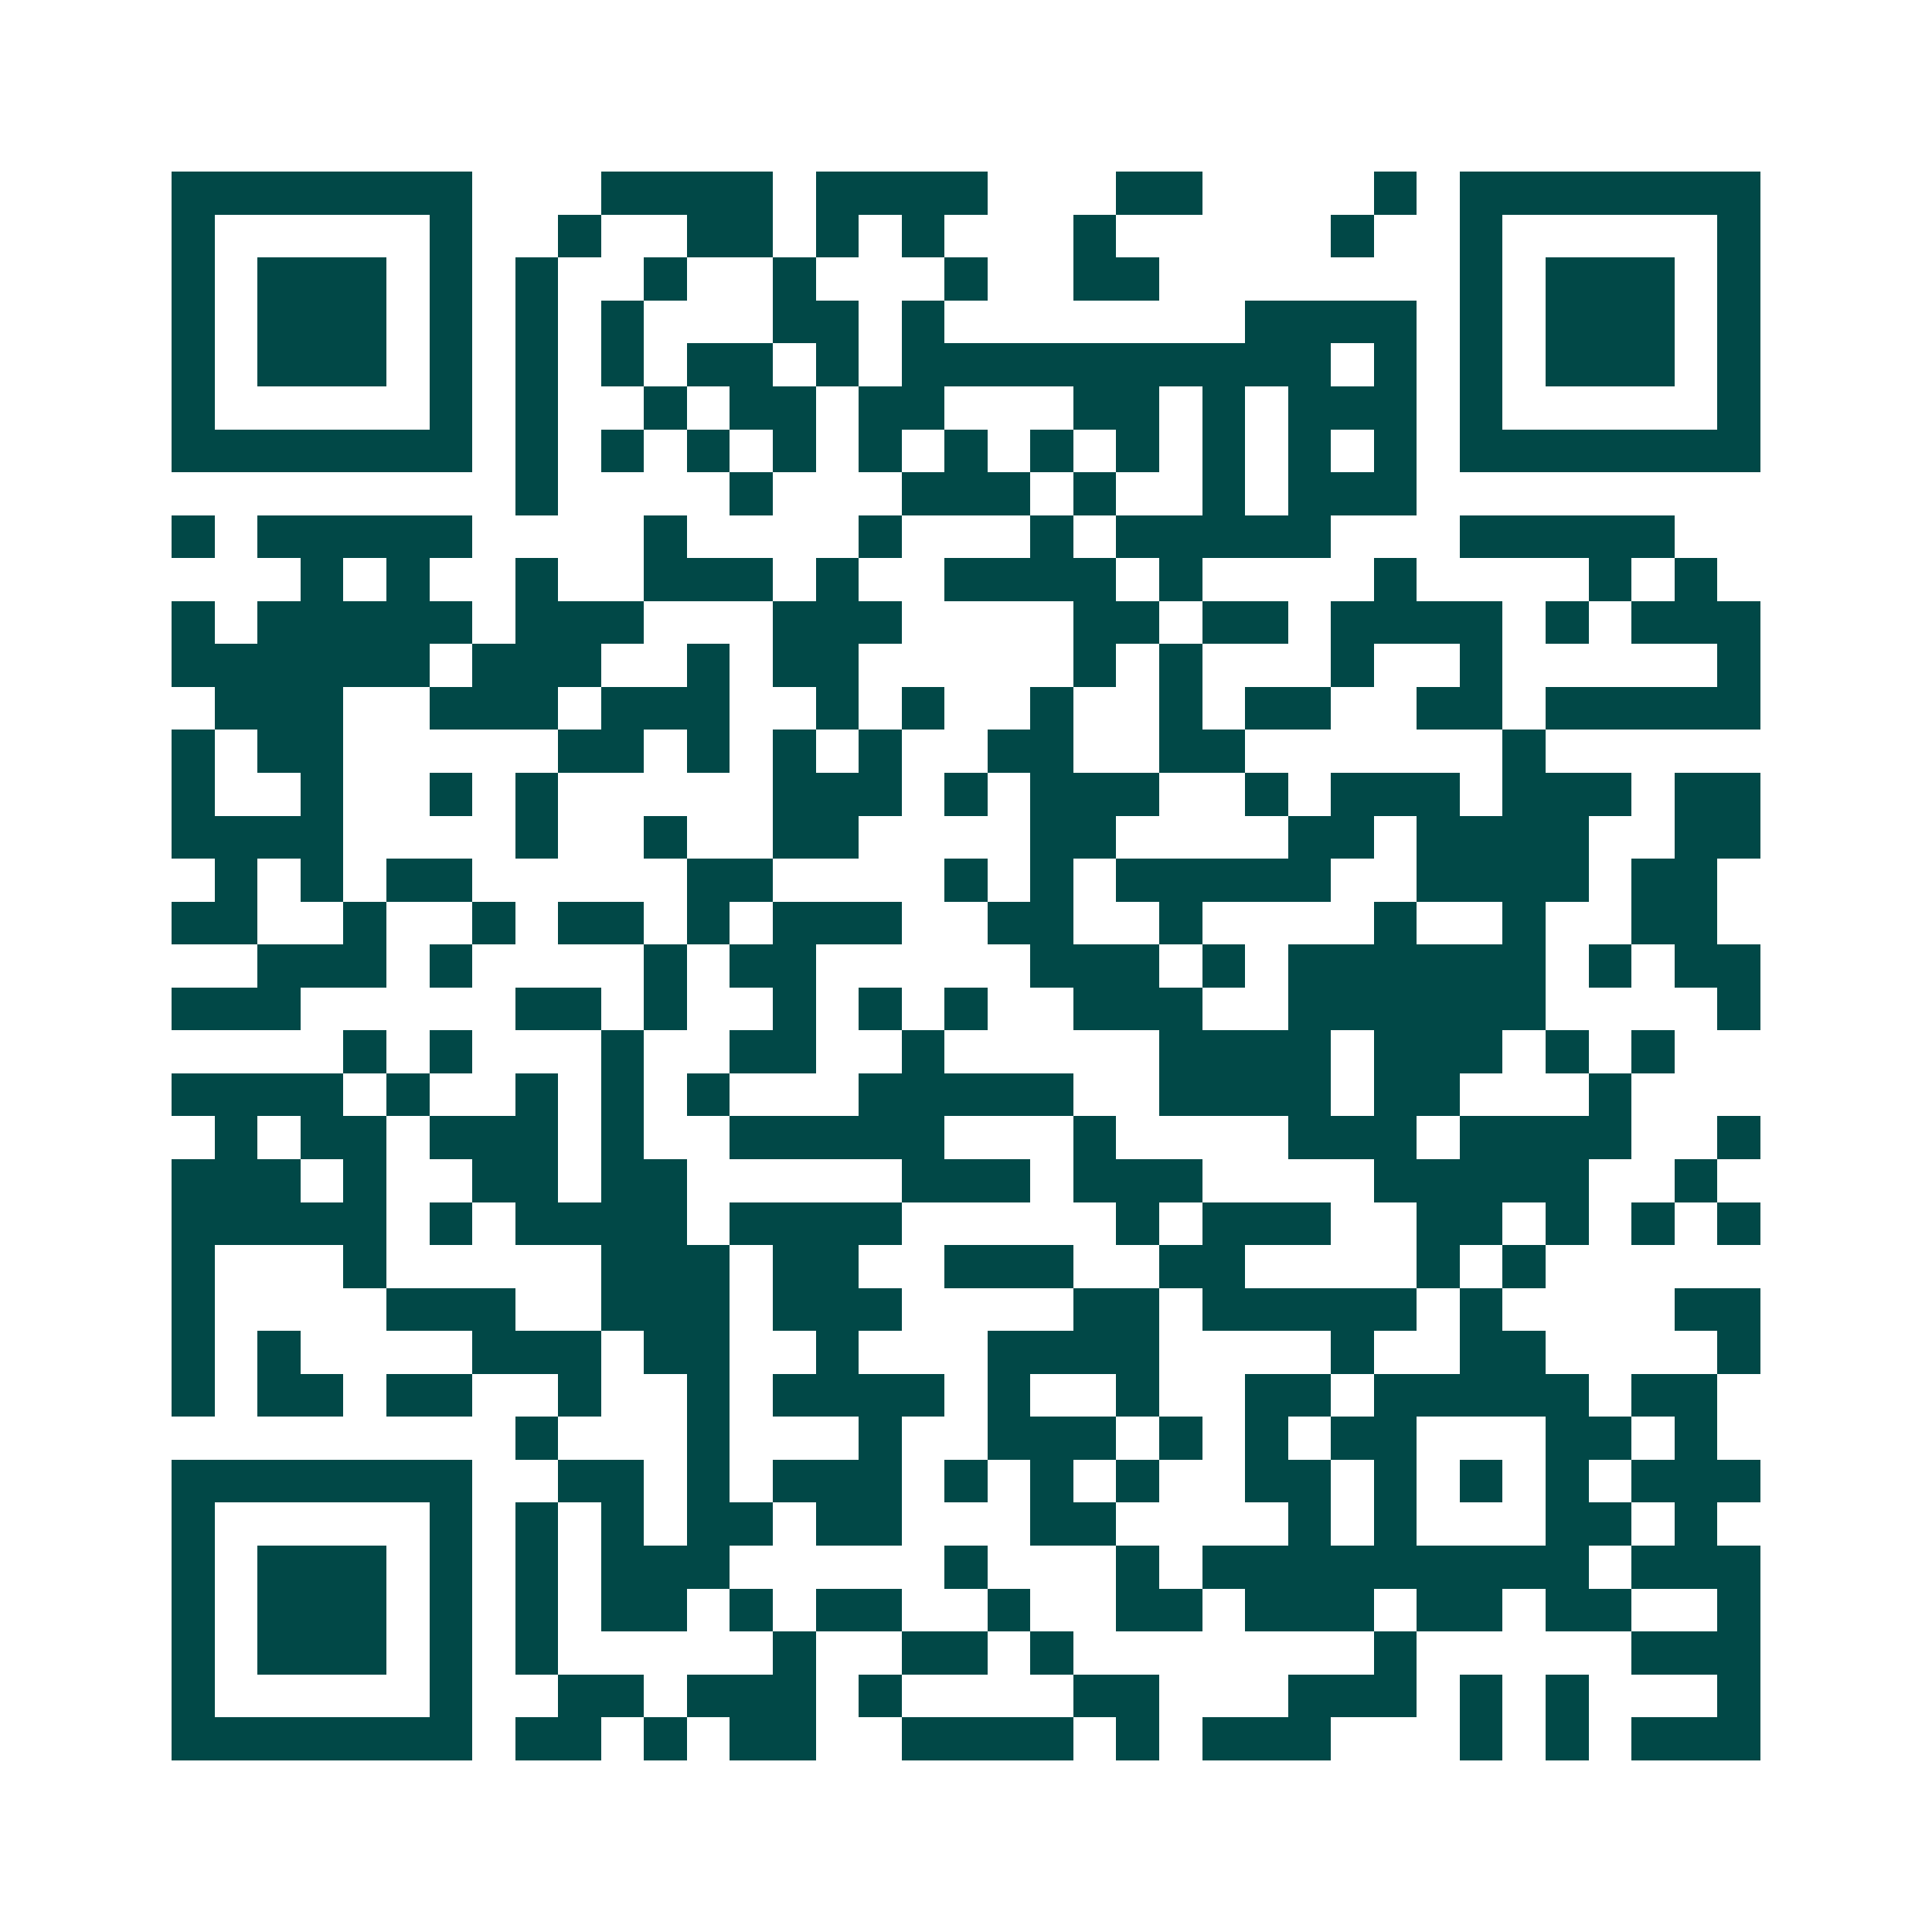 <svg xmlns="http://www.w3.org/2000/svg" width="200" height="200" viewBox="0 0 45 45" shape-rendering="crispEdges"><path fill="#ffffff" d="M0 0h45v45H0z"/><path stroke="#014847" d="M4 4.5h7m3 0h4m1 0h4m3 0h2m4 0h1m1 0h7M4 5.5h1m5 0h1m2 0h1m2 0h2m1 0h1m1 0h1m3 0h1m5 0h1m2 0h1m5 0h1M4 6.5h1m1 0h3m1 0h1m1 0h1m2 0h1m2 0h1m3 0h1m2 0h2m7 0h1m1 0h3m1 0h1M4 7.5h1m1 0h3m1 0h1m1 0h1m1 0h1m3 0h2m1 0h1m7 0h4m1 0h1m1 0h3m1 0h1M4 8.5h1m1 0h3m1 0h1m1 0h1m1 0h1m1 0h2m1 0h1m1 0h10m1 0h1m1 0h1m1 0h3m1 0h1M4 9.5h1m5 0h1m1 0h1m2 0h1m1 0h2m1 0h2m3 0h2m1 0h1m1 0h3m1 0h1m5 0h1M4 10.5h7m1 0h1m1 0h1m1 0h1m1 0h1m1 0h1m1 0h1m1 0h1m1 0h1m1 0h1m1 0h1m1 0h1m1 0h7M12 11.5h1m4 0h1m3 0h3m1 0h1m2 0h1m1 0h3M4 12.5h1m1 0h5m4 0h1m4 0h1m3 0h1m1 0h5m3 0h5M7 13.5h1m1 0h1m2 0h1m2 0h3m1 0h1m2 0h4m1 0h1m4 0h1m4 0h1m1 0h1M4 14.5h1m1 0h5m1 0h3m3 0h3m4 0h2m1 0h2m1 0h4m1 0h1m1 0h3M4 15.5h6m1 0h3m2 0h1m1 0h2m5 0h1m1 0h1m3 0h1m2 0h1m5 0h1M5 16.5h3m2 0h3m1 0h3m2 0h1m1 0h1m2 0h1m2 0h1m1 0h2m2 0h2m1 0h5M4 17.5h1m1 0h2m5 0h2m1 0h1m1 0h1m1 0h1m2 0h2m2 0h2m6 0h1M4 18.5h1m2 0h1m2 0h1m1 0h1m5 0h3m1 0h1m1 0h3m2 0h1m1 0h3m1 0h3m1 0h2M4 19.5h4m4 0h1m2 0h1m2 0h2m4 0h2m4 0h2m1 0h4m2 0h2M5 20.5h1m1 0h1m1 0h2m5 0h2m4 0h1m1 0h1m1 0h5m2 0h4m1 0h2M4 21.5h2m2 0h1m2 0h1m1 0h2m1 0h1m1 0h3m2 0h2m2 0h1m4 0h1m2 0h1m2 0h2M6 22.5h3m1 0h1m4 0h1m1 0h2m5 0h3m1 0h1m1 0h6m1 0h1m1 0h2M4 23.5h3m5 0h2m1 0h1m2 0h1m1 0h1m1 0h1m2 0h3m2 0h6m4 0h1M8 24.5h1m1 0h1m3 0h1m2 0h2m2 0h1m5 0h4m1 0h3m1 0h1m1 0h1M4 25.5h4m1 0h1m2 0h1m1 0h1m1 0h1m3 0h5m2 0h4m1 0h2m3 0h1M5 26.5h1m1 0h2m1 0h3m1 0h1m2 0h5m3 0h1m4 0h3m1 0h4m2 0h1M4 27.5h3m1 0h1m2 0h2m1 0h2m5 0h3m1 0h3m4 0h5m2 0h1M4 28.5h5m1 0h1m1 0h4m1 0h4m5 0h1m1 0h3m2 0h2m1 0h1m1 0h1m1 0h1M4 29.5h1m3 0h1m5 0h3m1 0h2m2 0h3m2 0h2m4 0h1m1 0h1M4 30.5h1m4 0h3m2 0h3m1 0h3m4 0h2m1 0h5m1 0h1m4 0h2M4 31.5h1m1 0h1m4 0h3m1 0h2m2 0h1m3 0h4m4 0h1m2 0h2m4 0h1M4 32.5h1m1 0h2m1 0h2m2 0h1m2 0h1m1 0h4m1 0h1m2 0h1m2 0h2m1 0h5m1 0h2M12 33.5h1m3 0h1m3 0h1m2 0h3m1 0h1m1 0h1m1 0h2m3 0h2m1 0h1M4 34.5h7m2 0h2m1 0h1m1 0h3m1 0h1m1 0h1m1 0h1m2 0h2m1 0h1m1 0h1m1 0h1m1 0h3M4 35.5h1m5 0h1m1 0h1m1 0h1m1 0h2m1 0h2m3 0h2m4 0h1m1 0h1m3 0h2m1 0h1M4 36.5h1m1 0h3m1 0h1m1 0h1m1 0h3m5 0h1m3 0h1m1 0h9m1 0h3M4 37.5h1m1 0h3m1 0h1m1 0h1m1 0h2m1 0h1m1 0h2m2 0h1m2 0h2m1 0h3m1 0h2m1 0h2m2 0h1M4 38.5h1m1 0h3m1 0h1m1 0h1m5 0h1m2 0h2m1 0h1m7 0h1m5 0h3M4 39.5h1m5 0h1m2 0h2m1 0h3m1 0h1m4 0h2m3 0h3m1 0h1m1 0h1m3 0h1M4 40.5h7m1 0h2m1 0h1m1 0h2m2 0h4m1 0h1m1 0h3m3 0h1m1 0h1m1 0h3"/></svg>
